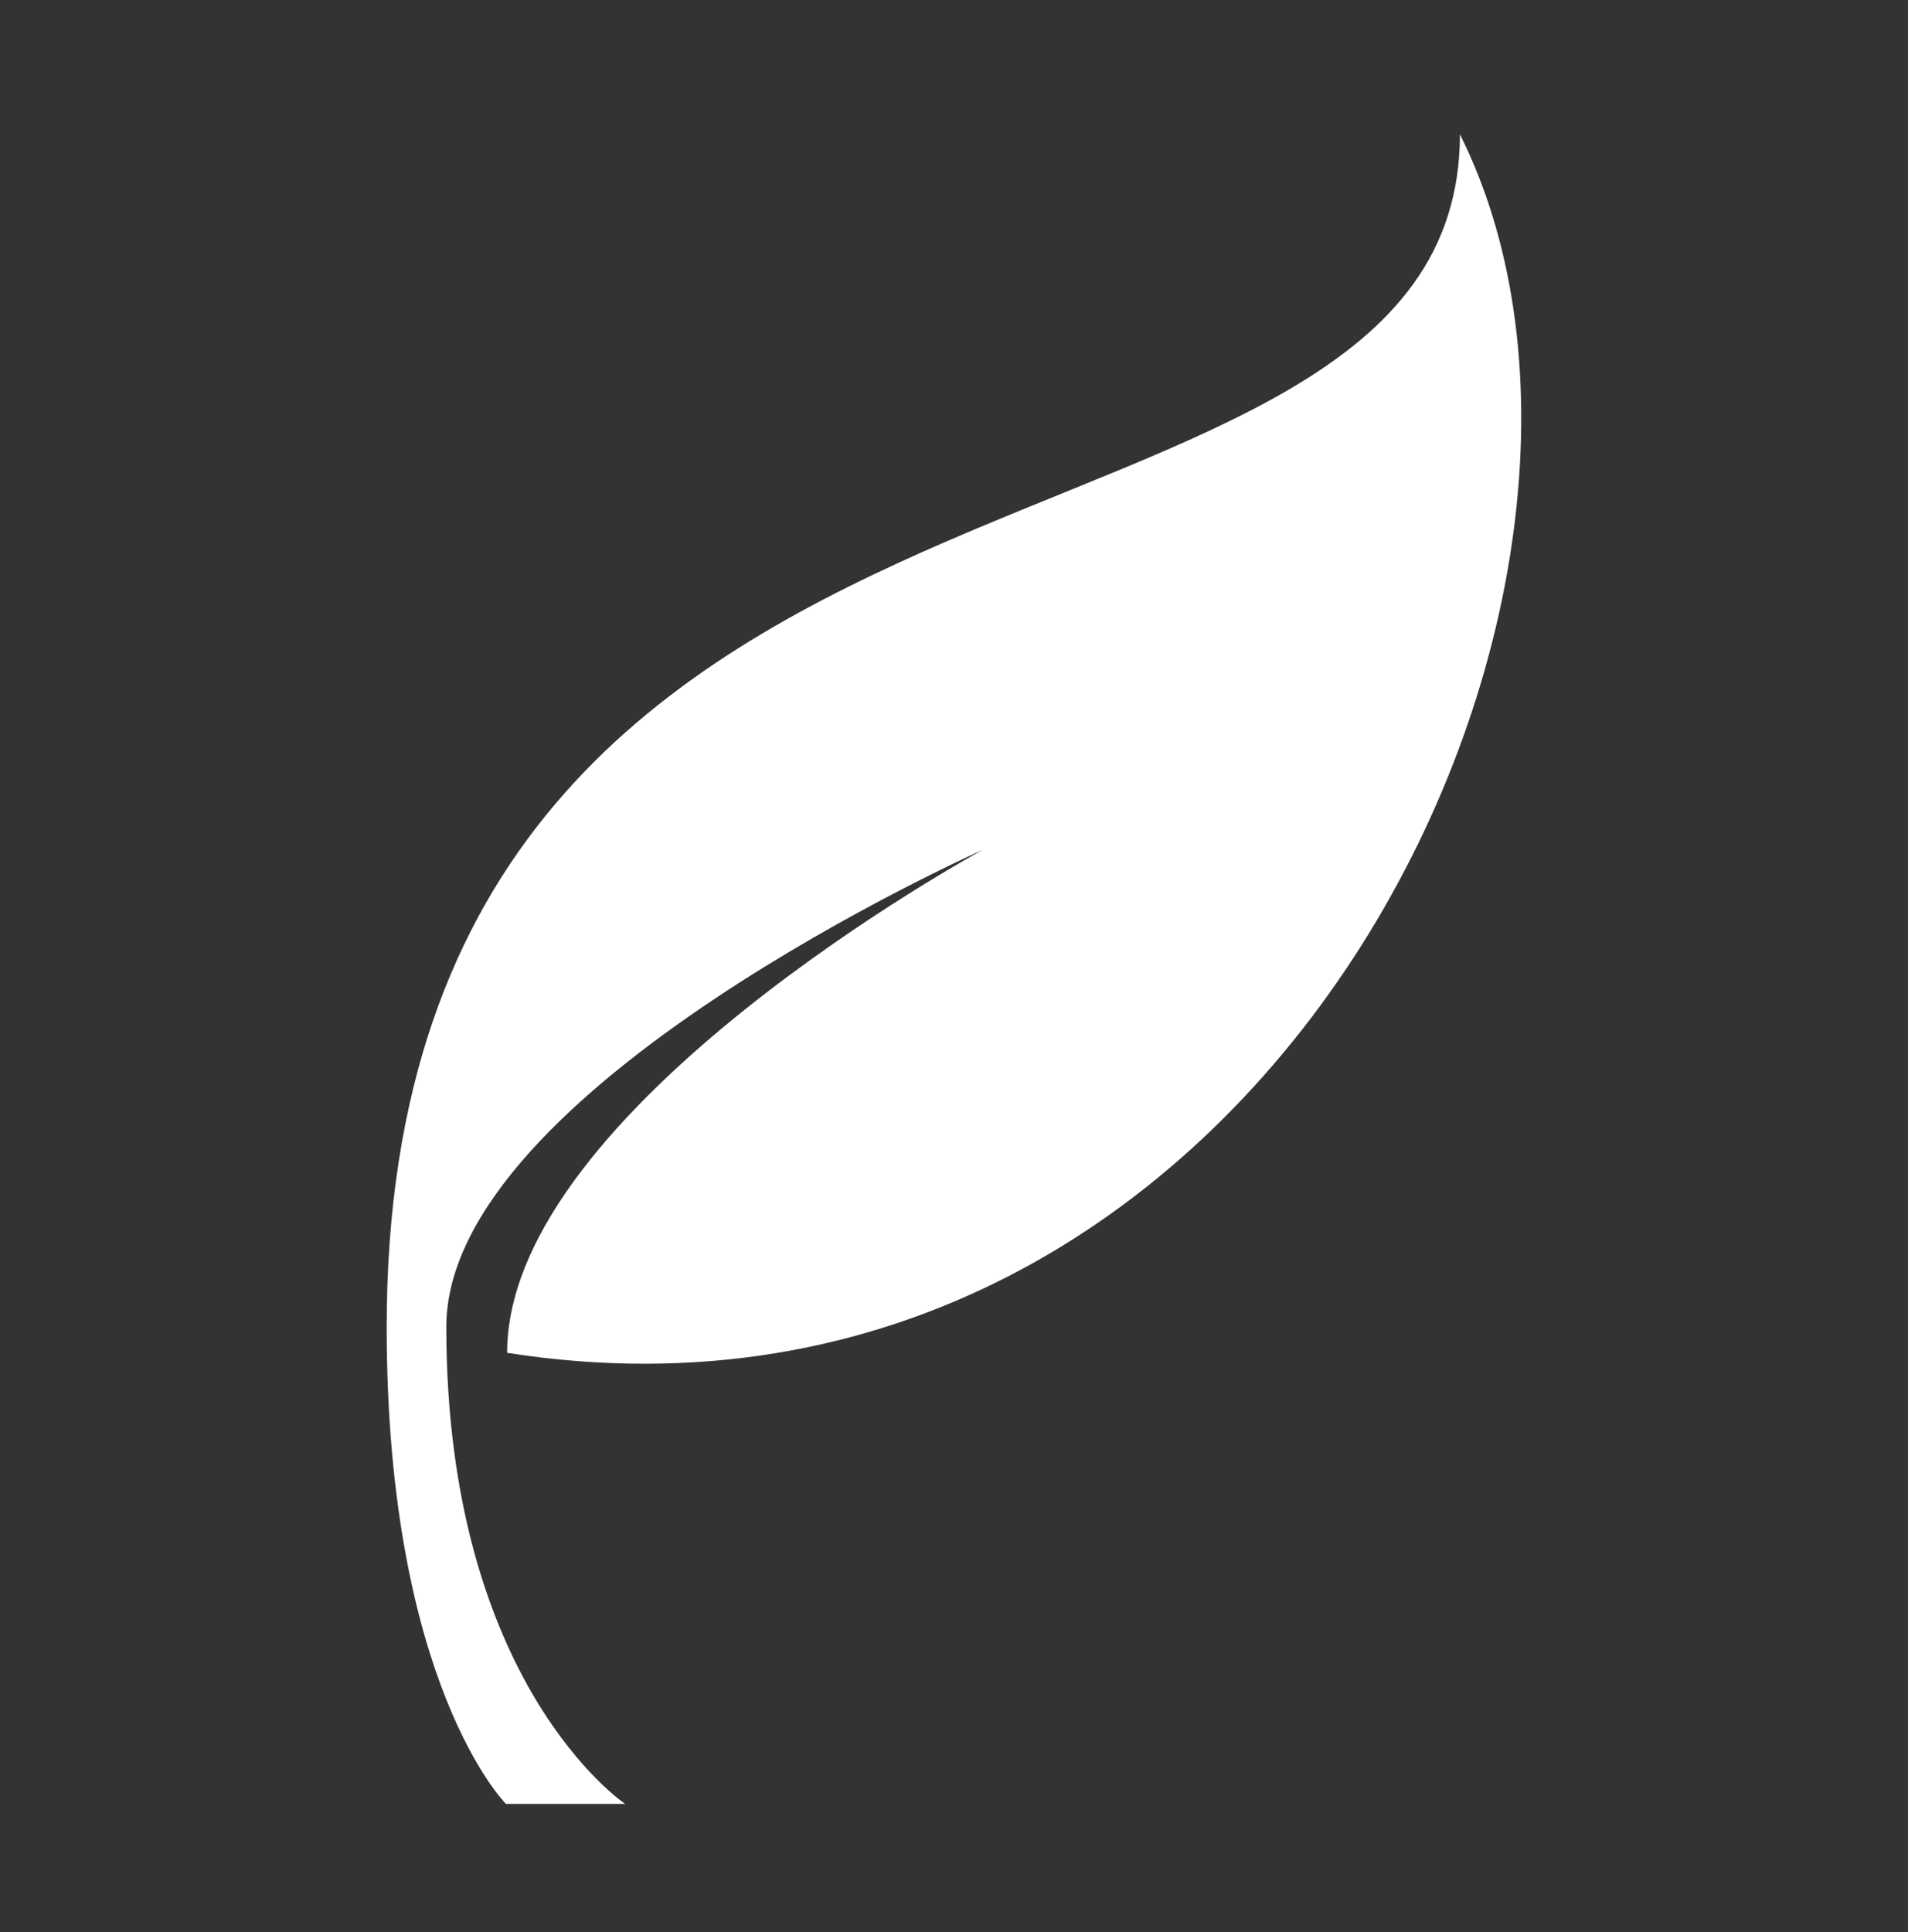 <svg width="80" height="81" viewBox="0 0 80 81" fill="none" xmlns="http://www.w3.org/2000/svg">
<rect x="0" y="0" width="80" height="81" fill="#333333" stroke="none"/>
<path d="M61.213 5.623C61.213 25.623 16.213 15.623 16.213 55.623C16.213 70.623 21.213 75.623 21.213 75.623H26.213C26.213 75.623 18.713 70.623 18.713 55.623C18.713 45.623 41.213 35.623 41.213 35.623C41.213 35.623 21.263 46.443 21.263 56.713C53.095 61.698 70.718 24.638 61.21 5.623H61.213Z" fill="white"/>
</svg>
